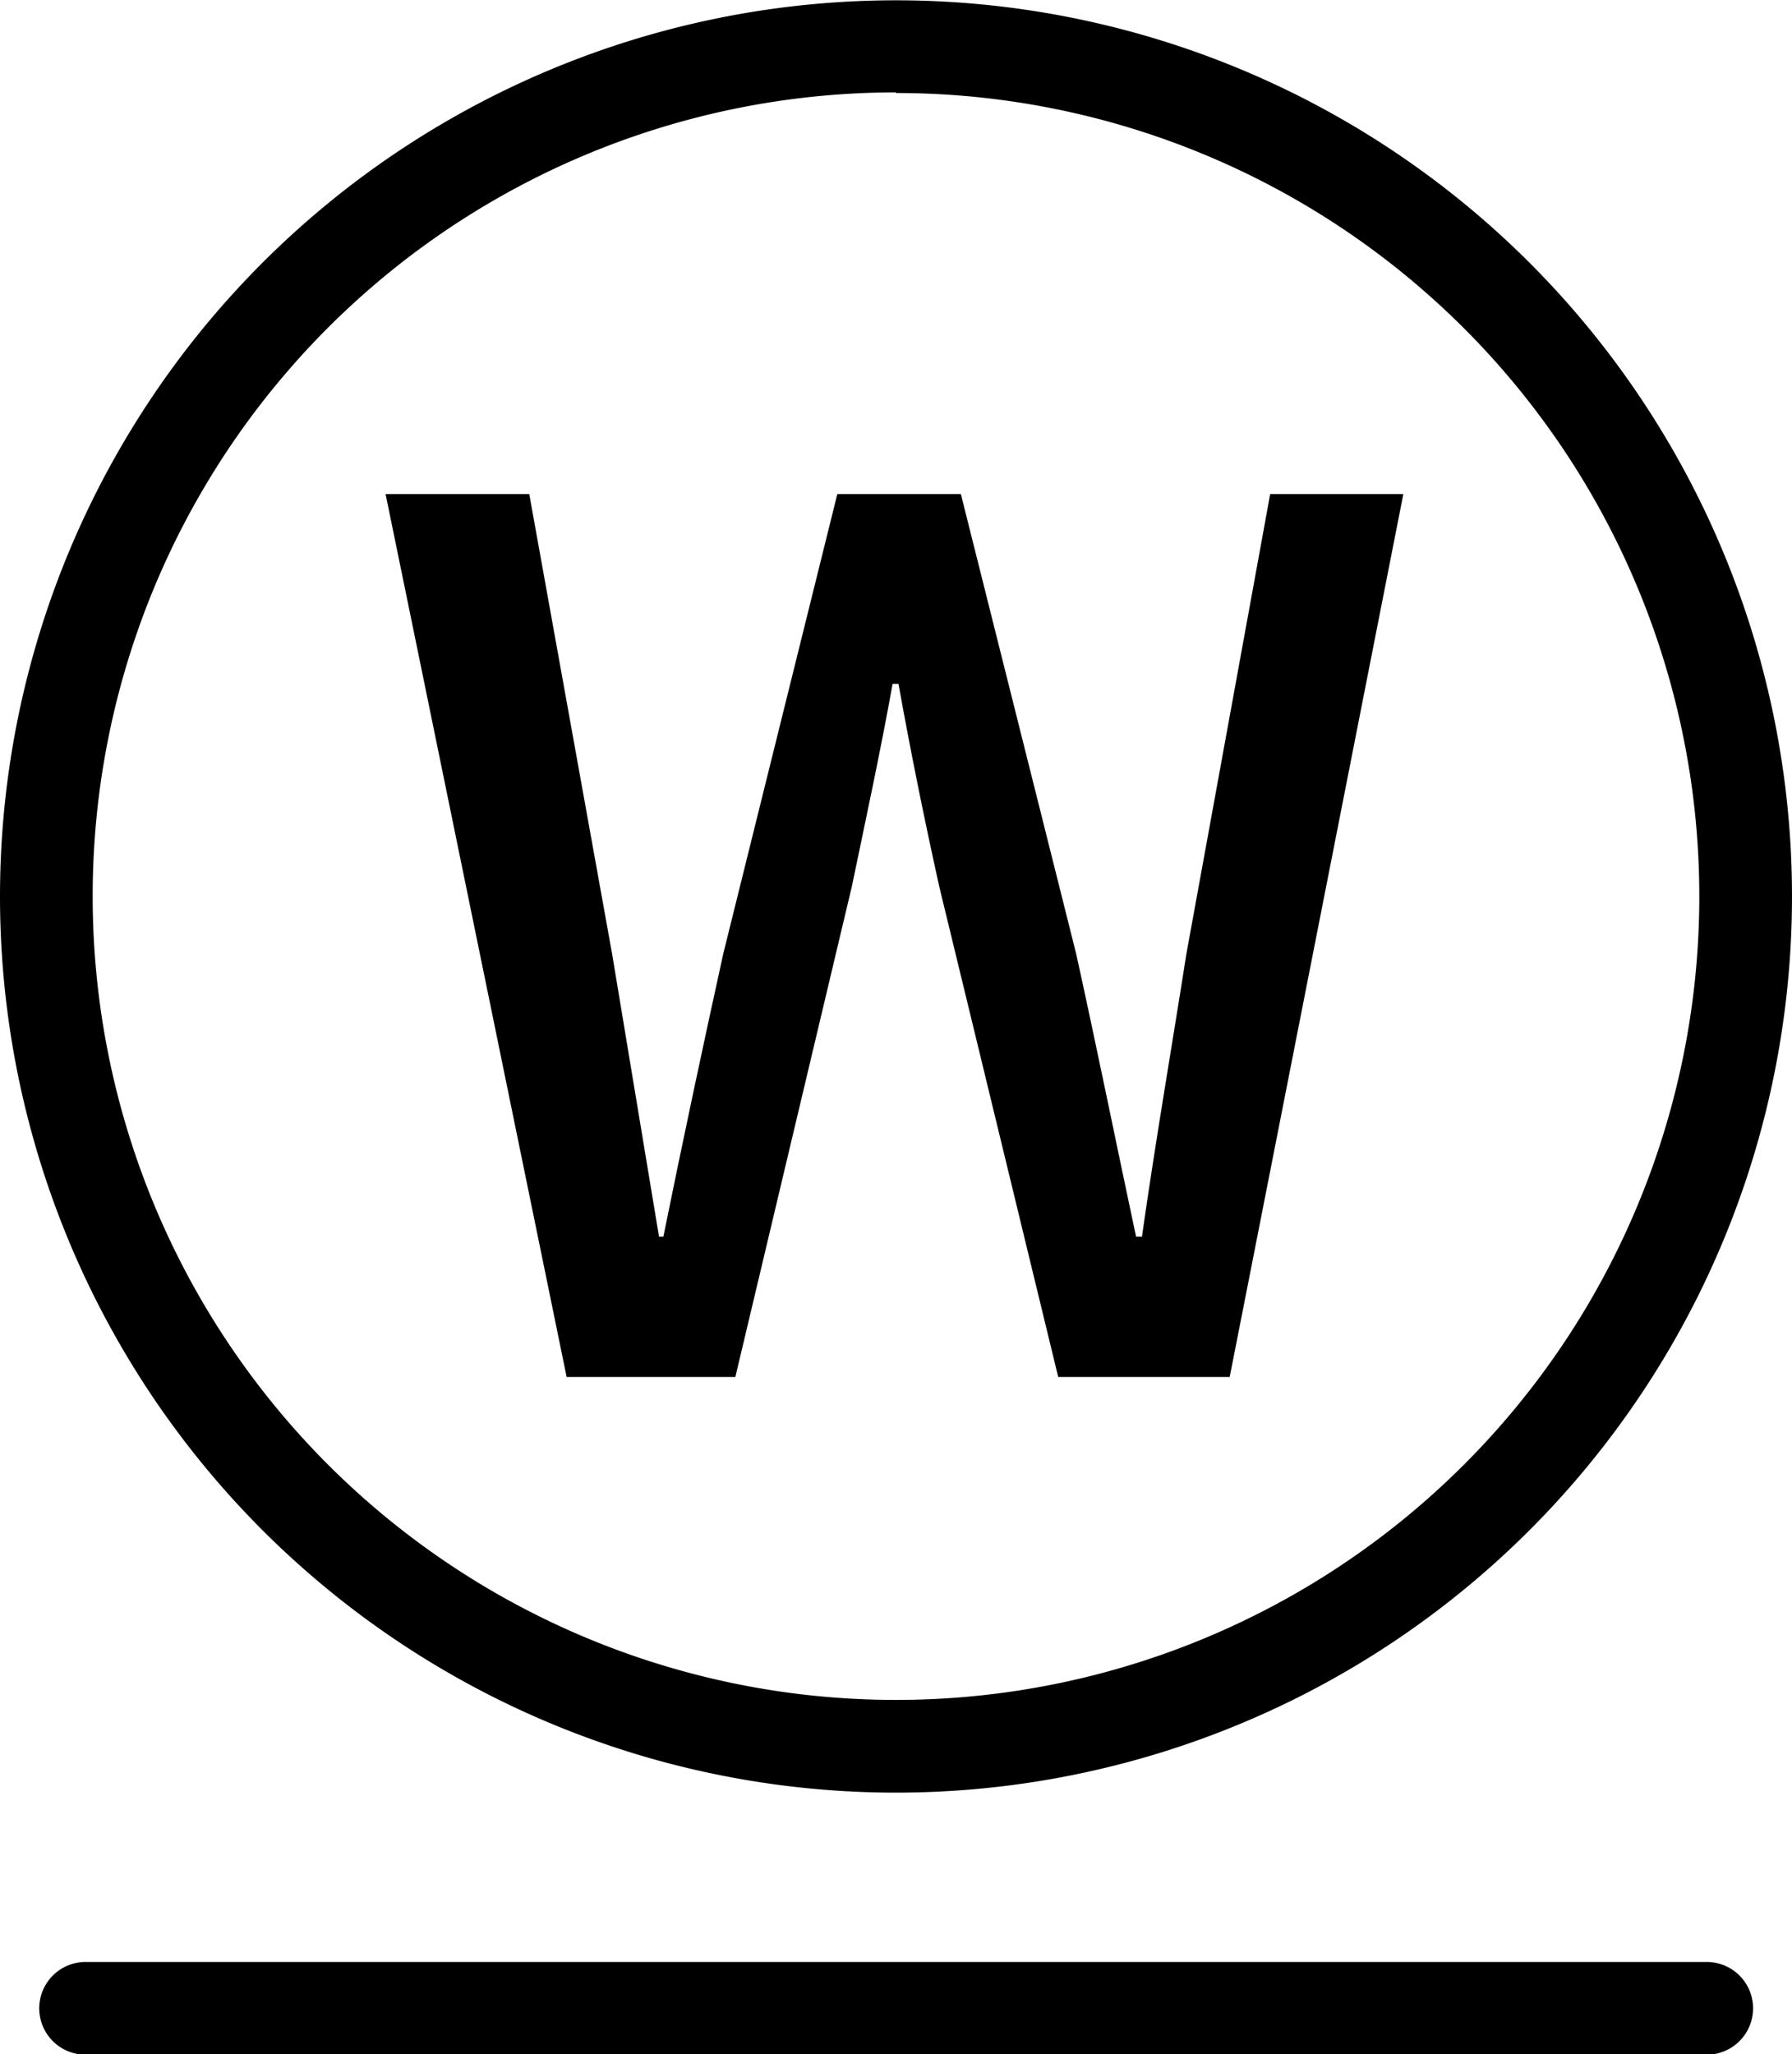 <svg id="レイヤー_1" data-name="レイヤー 1" xmlns="http://www.w3.org/2000/svg" viewBox="0 0 58 66.47">
  <g>
    <path d="M2705.47,1697.77l3.77-15.87c.47-2.26.93-4.39,1.32-6.56h.19c.39,2.17.82,4.3,1.32,6.56l3.85,15.87h5.55l5.62-28.57h-4.31l-2.71,14.87c-.47,3-1,6.06-1.44,9.16h-.19c-.66-3.1-1.28-6.17-1.94-9.16l-3.73-14.87h-4l-3.69,14.87c-.66,3-1.32,6.1-1.94,9.16H2703l-1.52-9.16-2.68-14.87h-4.65l5.86,28.57Z" transform="translate(-2681.67 -1653.21)"/>
    <path d="M2710.67,1711.22a29,29,0,1,0-29-29A29,29,0,0,0,2710.67,1711.22Zm0-55a26,26,0,1,1-26,26A26,26,0,0,1,2710.67,1656.2Z" transform="translate(-2681.67 -1653.21)"/>
    <path d="M2736.91,1716.7h-52.47a1.49,1.49,0,1,0,0,3h52.47a1.49,1.49,0,1,0,0-3Z" transform="translate(-2681.67 -1653.21)"/>
  </g>
</svg>
